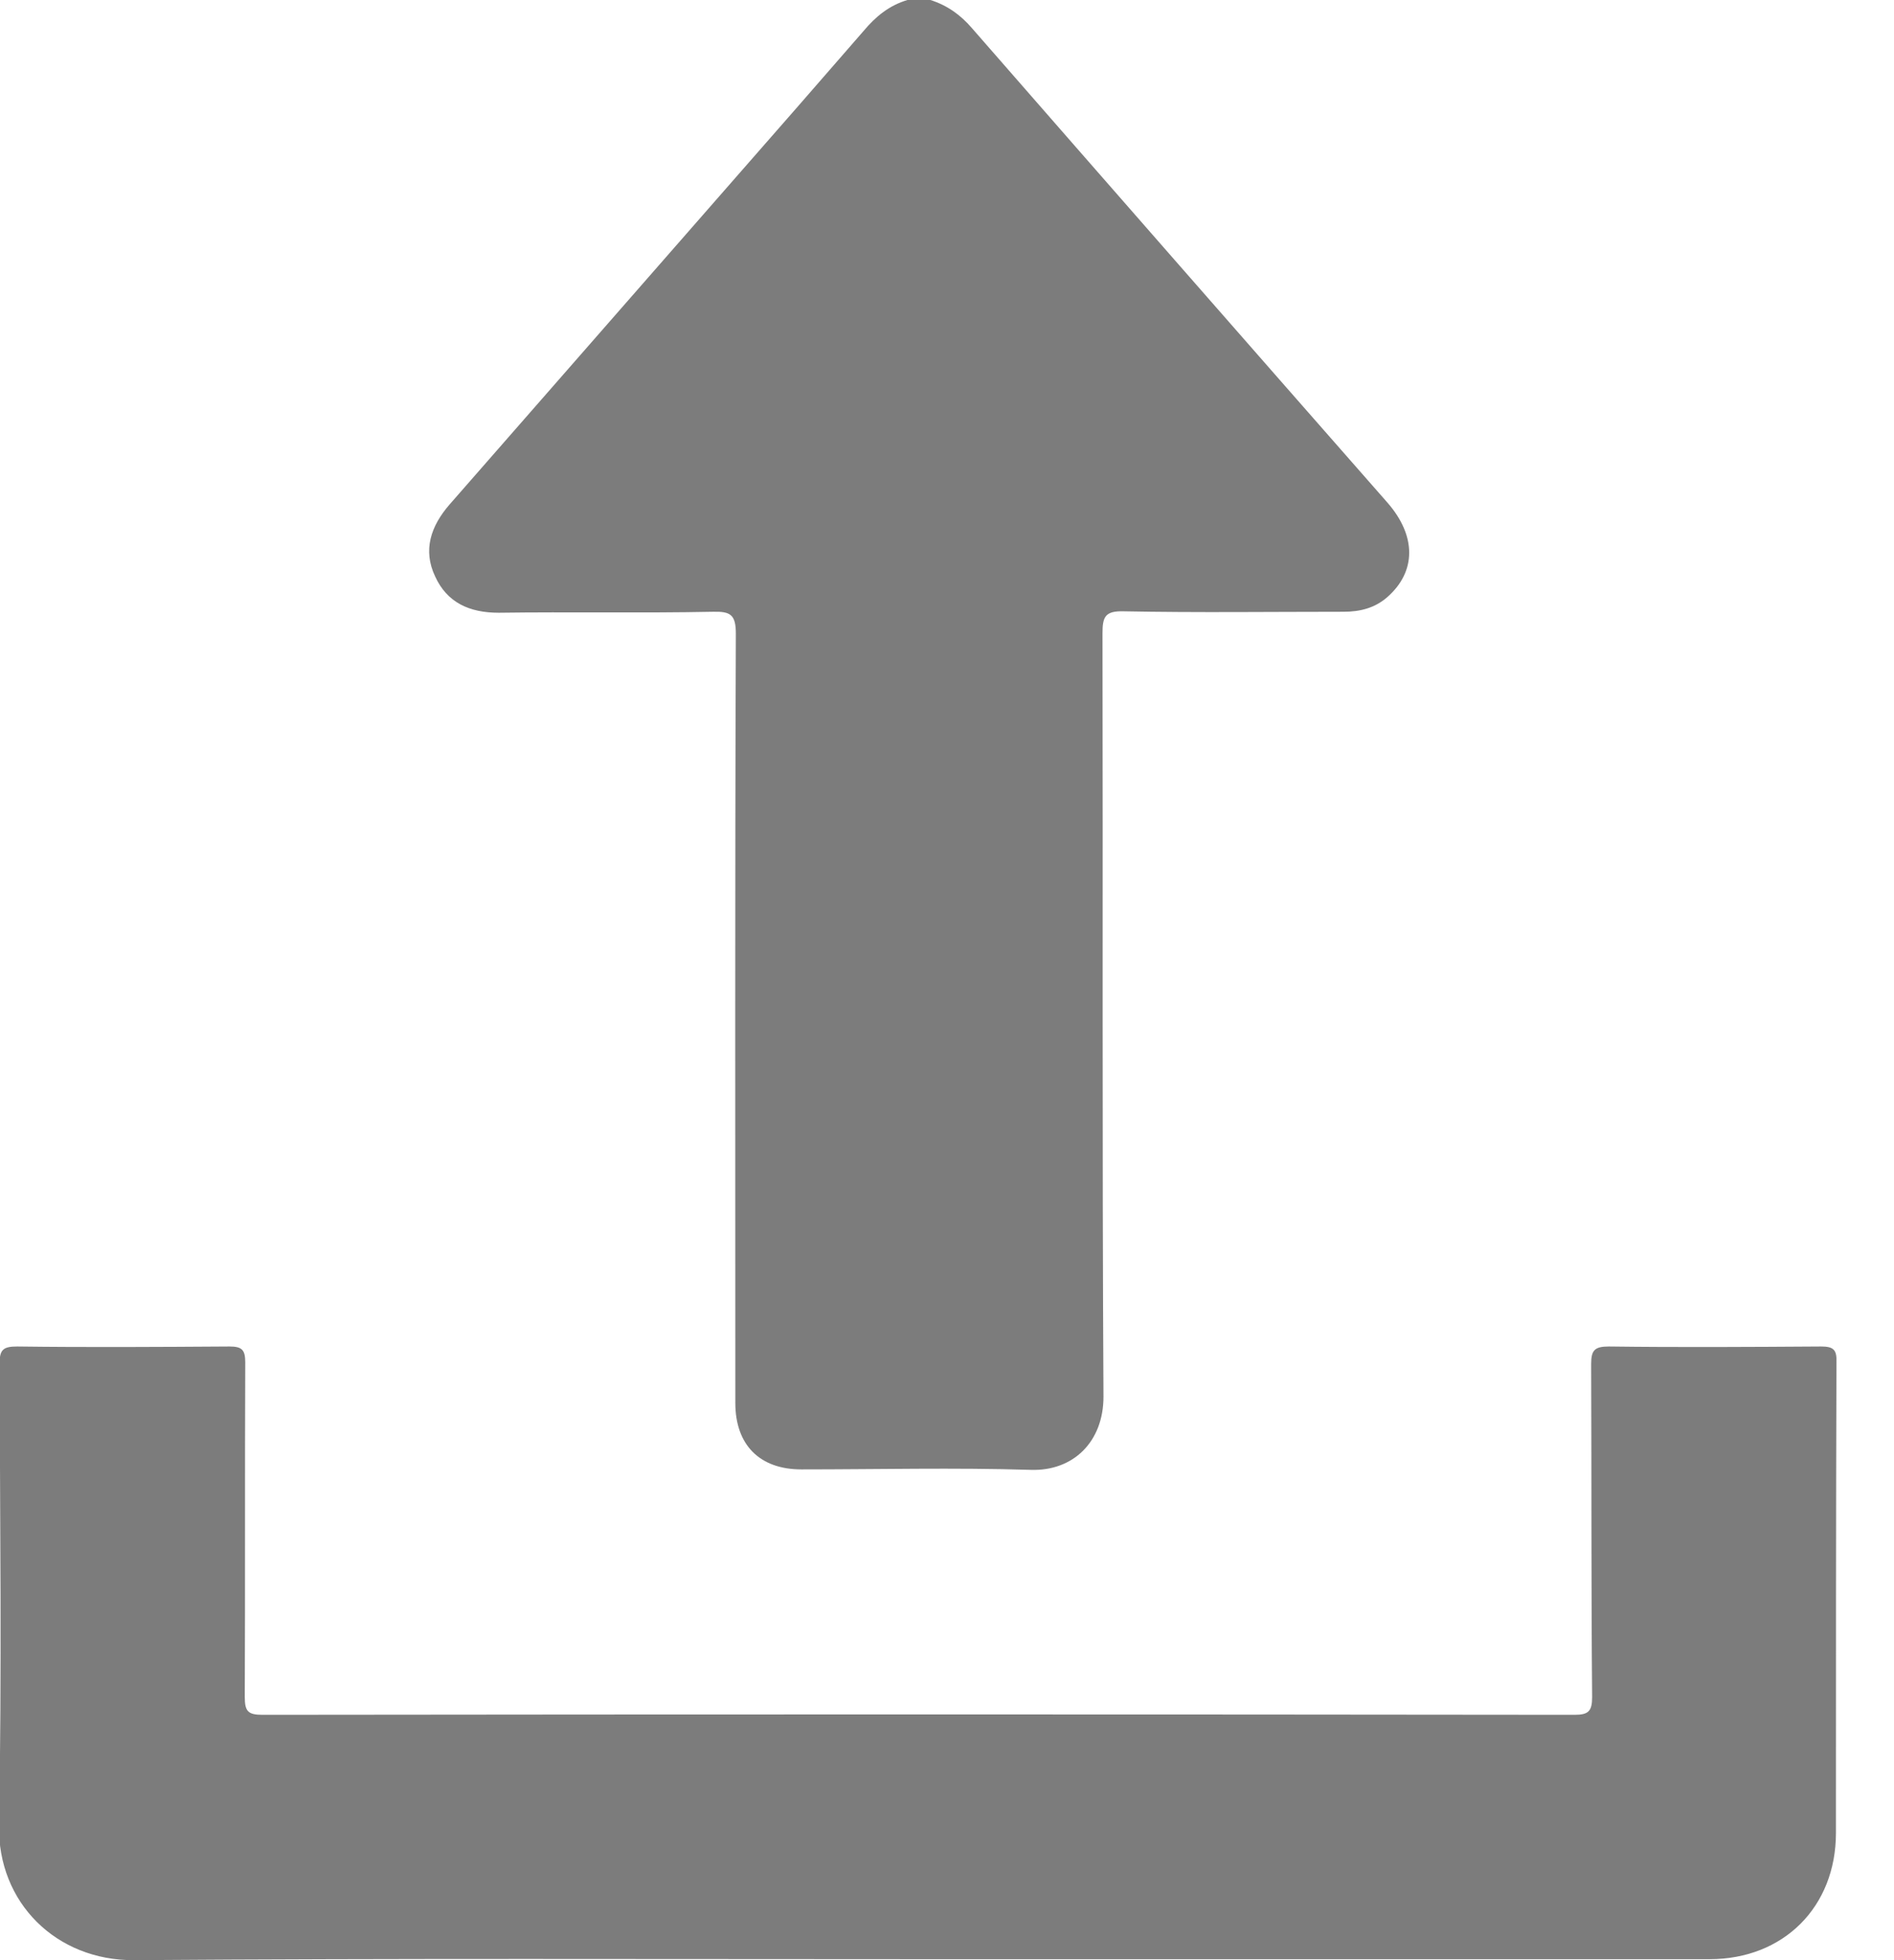 <svg width="29" height="30" viewBox="0 0 29 30" fill="none" xmlns="http://www.w3.org/2000/svg">
<path d="M7.636 9.378C8.726 9.363 9.824 9.385 10.915 9.363C11.186 9.356 11.267 9.407 11.267 9.7C11.252 13.624 11.259 17.548 11.259 21.471C11.259 22.116 11.633 22.489 12.27 22.489C13.441 22.489 14.612 22.46 15.783 22.496C16.435 22.518 16.896 22.064 16.896 21.376C16.874 17.482 16.889 13.587 16.881 9.693C16.881 9.444 16.918 9.348 17.204 9.356C18.324 9.378 19.451 9.363 20.571 9.363C20.827 9.363 21.054 9.305 21.245 9.136C21.684 8.748 21.691 8.206 21.245 7.694C19.122 5.278 16.999 2.855 14.883 0.432C14.707 0.227 14.502 0.081 14.246 0C14.129 0 14.012 0 13.895 0C13.617 0.081 13.404 0.256 13.221 0.476C12.548 1.252 11.874 2.021 11.201 2.789C9.759 4.436 8.324 6.076 6.882 7.723C6.596 8.053 6.472 8.419 6.662 8.821C6.845 9.224 7.189 9.378 7.636 9.378Z" fill="#7C7C7C"/>
<path d="M27.884 20.608C26.801 20.615 25.717 20.622 24.634 20.608C24.414 20.608 24.363 20.666 24.363 20.878C24.37 22.577 24.363 24.275 24.378 25.974C24.378 26.193 24.319 26.245 24.107 26.245C17.408 26.237 10.717 26.237 4.019 26.245C3.799 26.245 3.748 26.193 3.748 25.974C3.755 24.268 3.748 22.555 3.755 20.849C3.755 20.659 3.704 20.608 3.514 20.608C2.43 20.615 1.347 20.622 0.263 20.608C0.044 20.608 -0.007 20.659 -0.007 20.878C-0 23.229 0.029 25.586 -0.015 27.936C-0.037 29.122 0.864 30.007 2.05 30C6.054 29.971 10.051 29.985 14.056 29.985C18.096 29.985 22.137 29.985 26.178 29.985C27.306 29.985 28.111 29.188 28.111 28.053C28.111 25.652 28.111 23.25 28.119 20.849C28.126 20.659 28.075 20.608 27.884 20.608Z" fill="#7C7C7C"/>
</svg>
